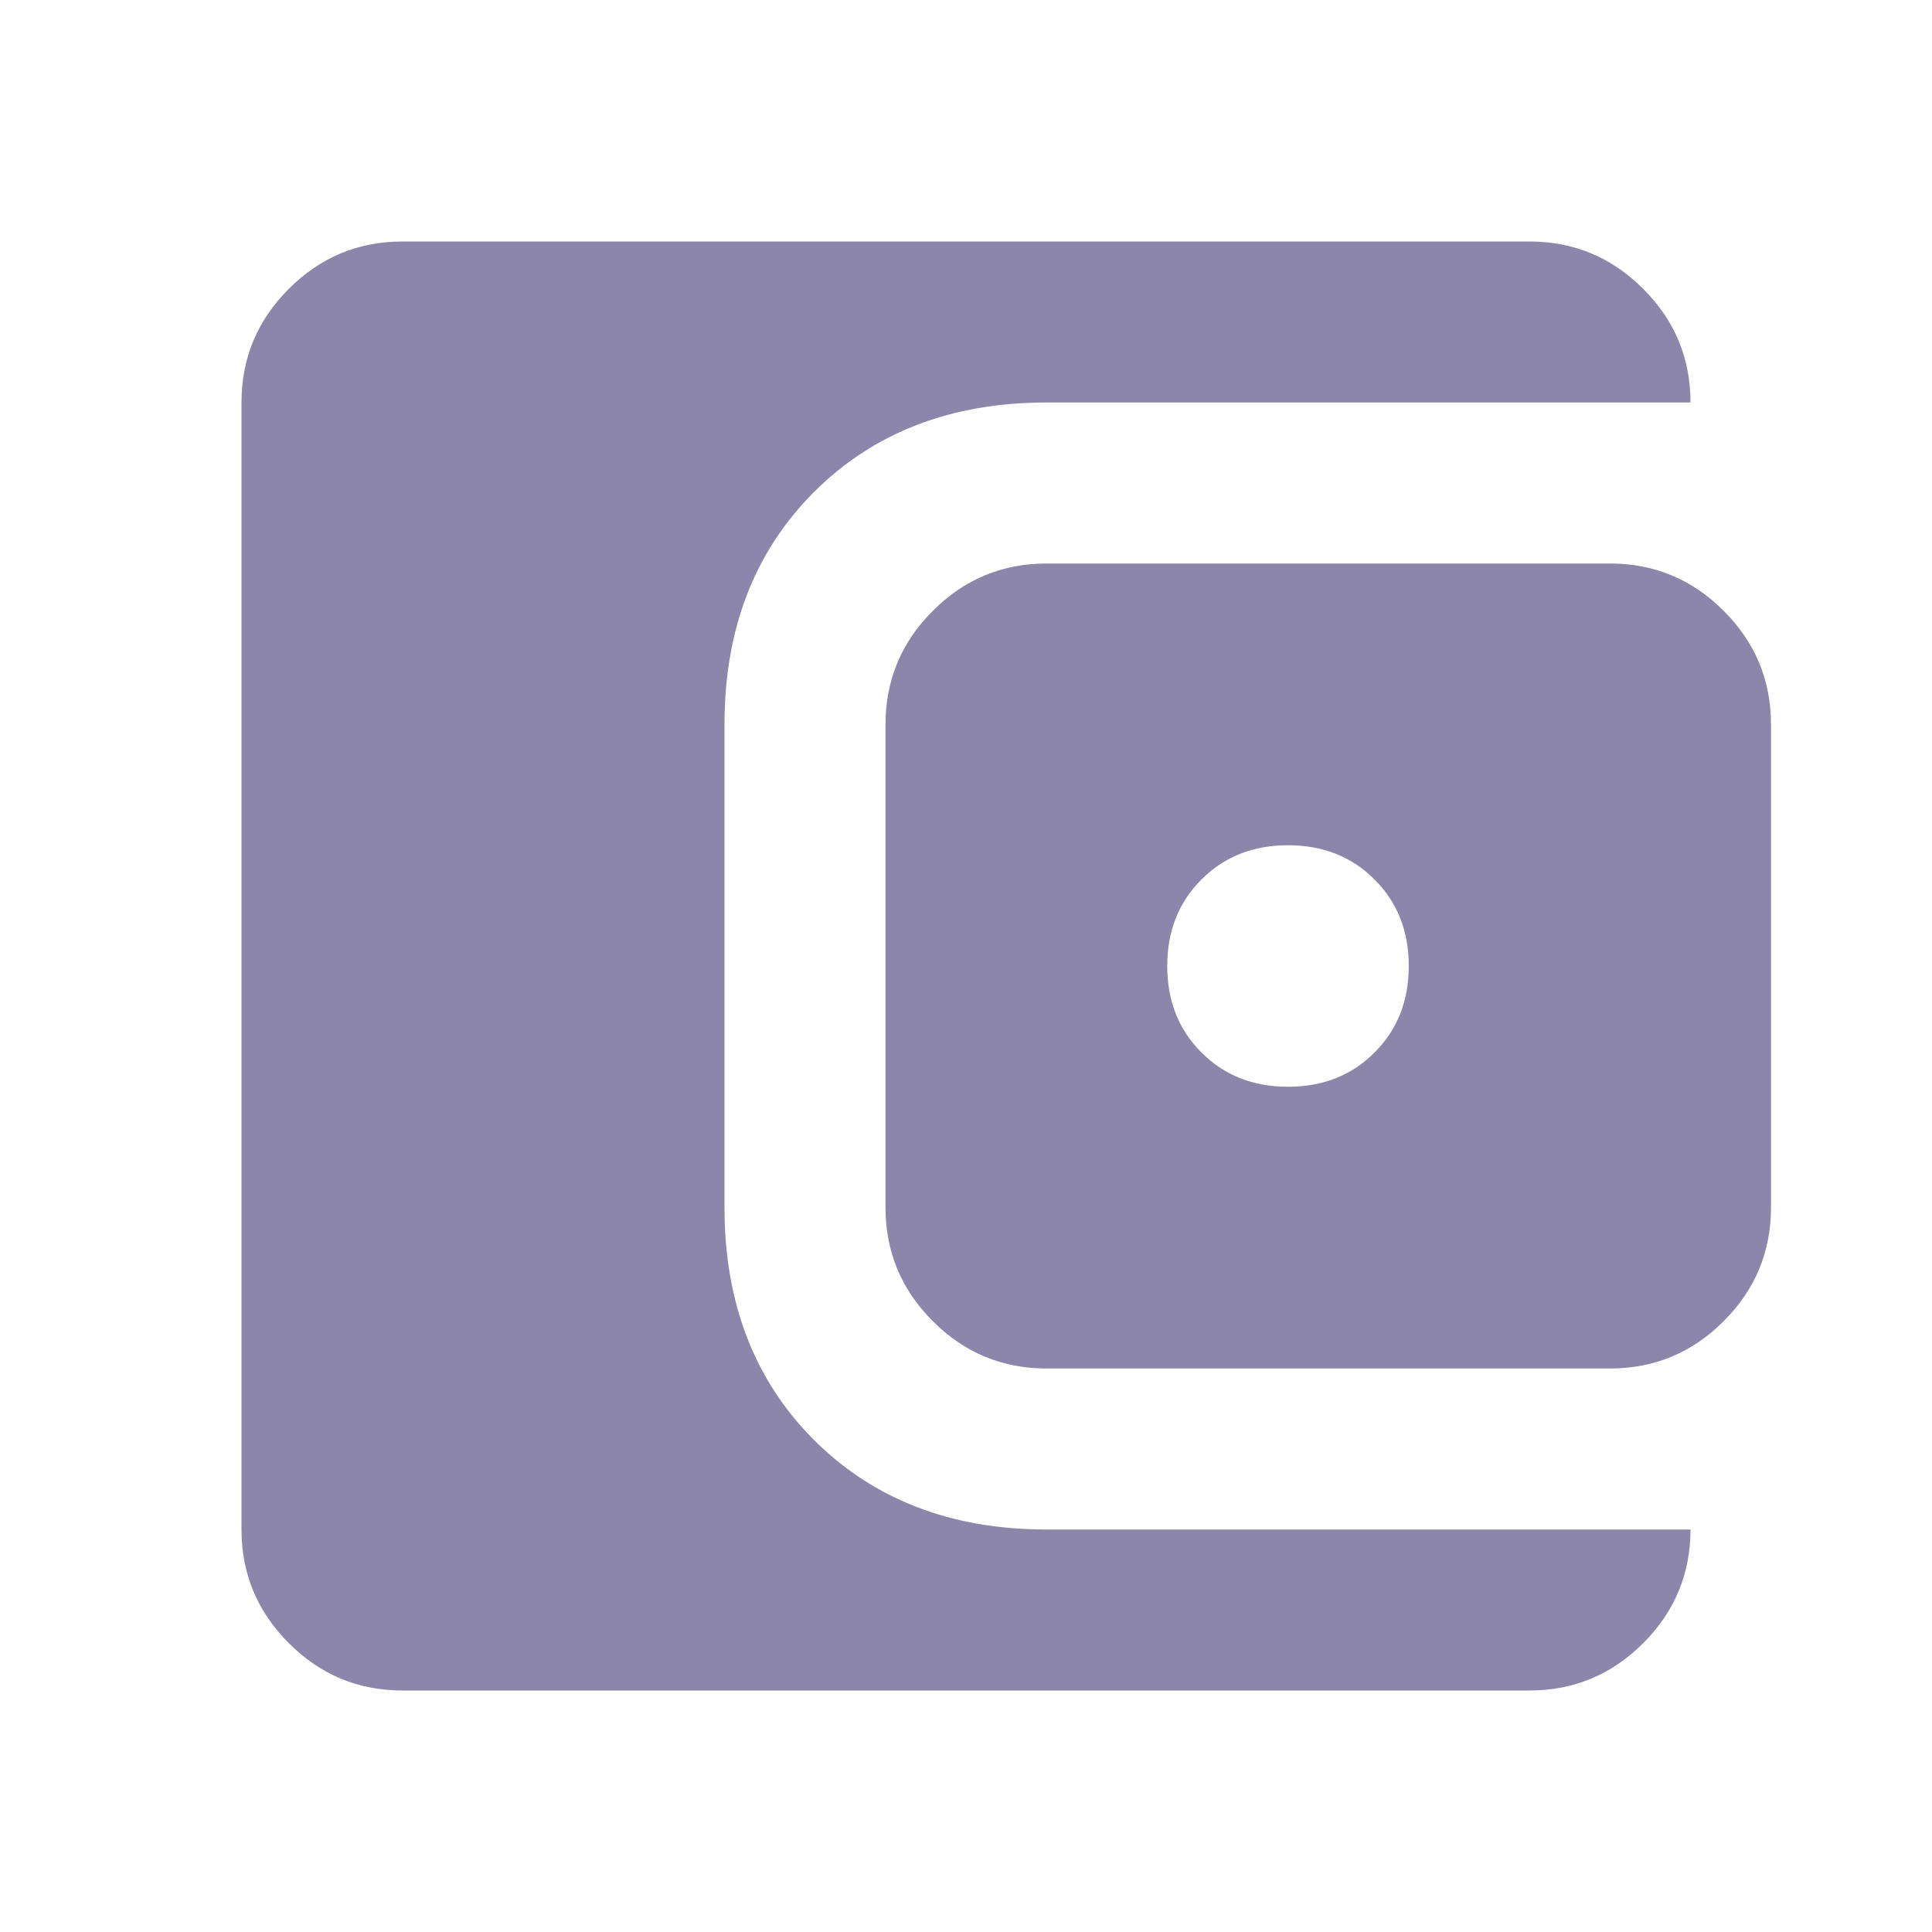 <svg width="18" height="18" viewBox="0 0 18 18" fill="none" xmlns="http://www.w3.org/2000/svg">
<mask id="mask0_1844_48081" style="mask-type:alpha" maskUnits="userSpaceOnUse" x="0" y="0" width="18" height="18">
<rect width="18" height="18" fill="#D9D9D9"/>
</mask>
<g mask="url(#mask0_1844_48081)">
<path d="M3.75 15.75C3.337 15.75 2.984 15.603 2.691 15.309C2.397 15.016 2.25 14.662 2.25 14.25V3.75C2.25 3.337 2.397 2.984 2.691 2.691C2.984 2.397 3.337 2.25 3.75 2.25H14.25C14.662 2.25 15.016 2.397 15.309 2.691C15.603 2.984 15.75 3.337 15.75 3.75H9.75C8.863 3.75 8.141 4.028 7.584 4.584C7.028 5.141 6.75 5.862 6.75 6.75V11.25C6.75 12.137 7.028 12.859 7.584 13.416C8.141 13.972 8.863 14.25 9.75 14.25H15.75C15.75 14.662 15.603 15.016 15.309 15.309C15.016 15.603 14.662 15.75 14.25 15.75H3.75ZM9.75 12.75C9.338 12.75 8.984 12.603 8.691 12.309C8.397 12.016 8.25 11.662 8.25 11.25V6.75C8.25 6.338 8.397 5.984 8.691 5.691C8.984 5.397 9.338 5.25 9.75 5.25H15C15.412 5.25 15.766 5.397 16.059 5.691C16.353 5.984 16.5 6.338 16.5 6.75V11.25C16.5 11.662 16.353 12.016 16.059 12.309C15.766 12.603 15.412 12.75 15 12.75H9.75ZM12 10.125C12.325 10.125 12.594 10.019 12.806 9.806C13.019 9.594 13.125 9.325 13.125 9C13.125 8.675 13.019 8.406 12.806 8.194C12.594 7.981 12.325 7.875 12 7.875C11.675 7.875 11.406 7.981 11.194 8.194C10.981 8.406 10.875 8.675 10.875 9C10.875 9.325 10.981 9.594 11.194 9.806C11.406 10.019 11.675 10.125 12 10.125Z" fill="#8D86AB"/>
</g>
</svg>
